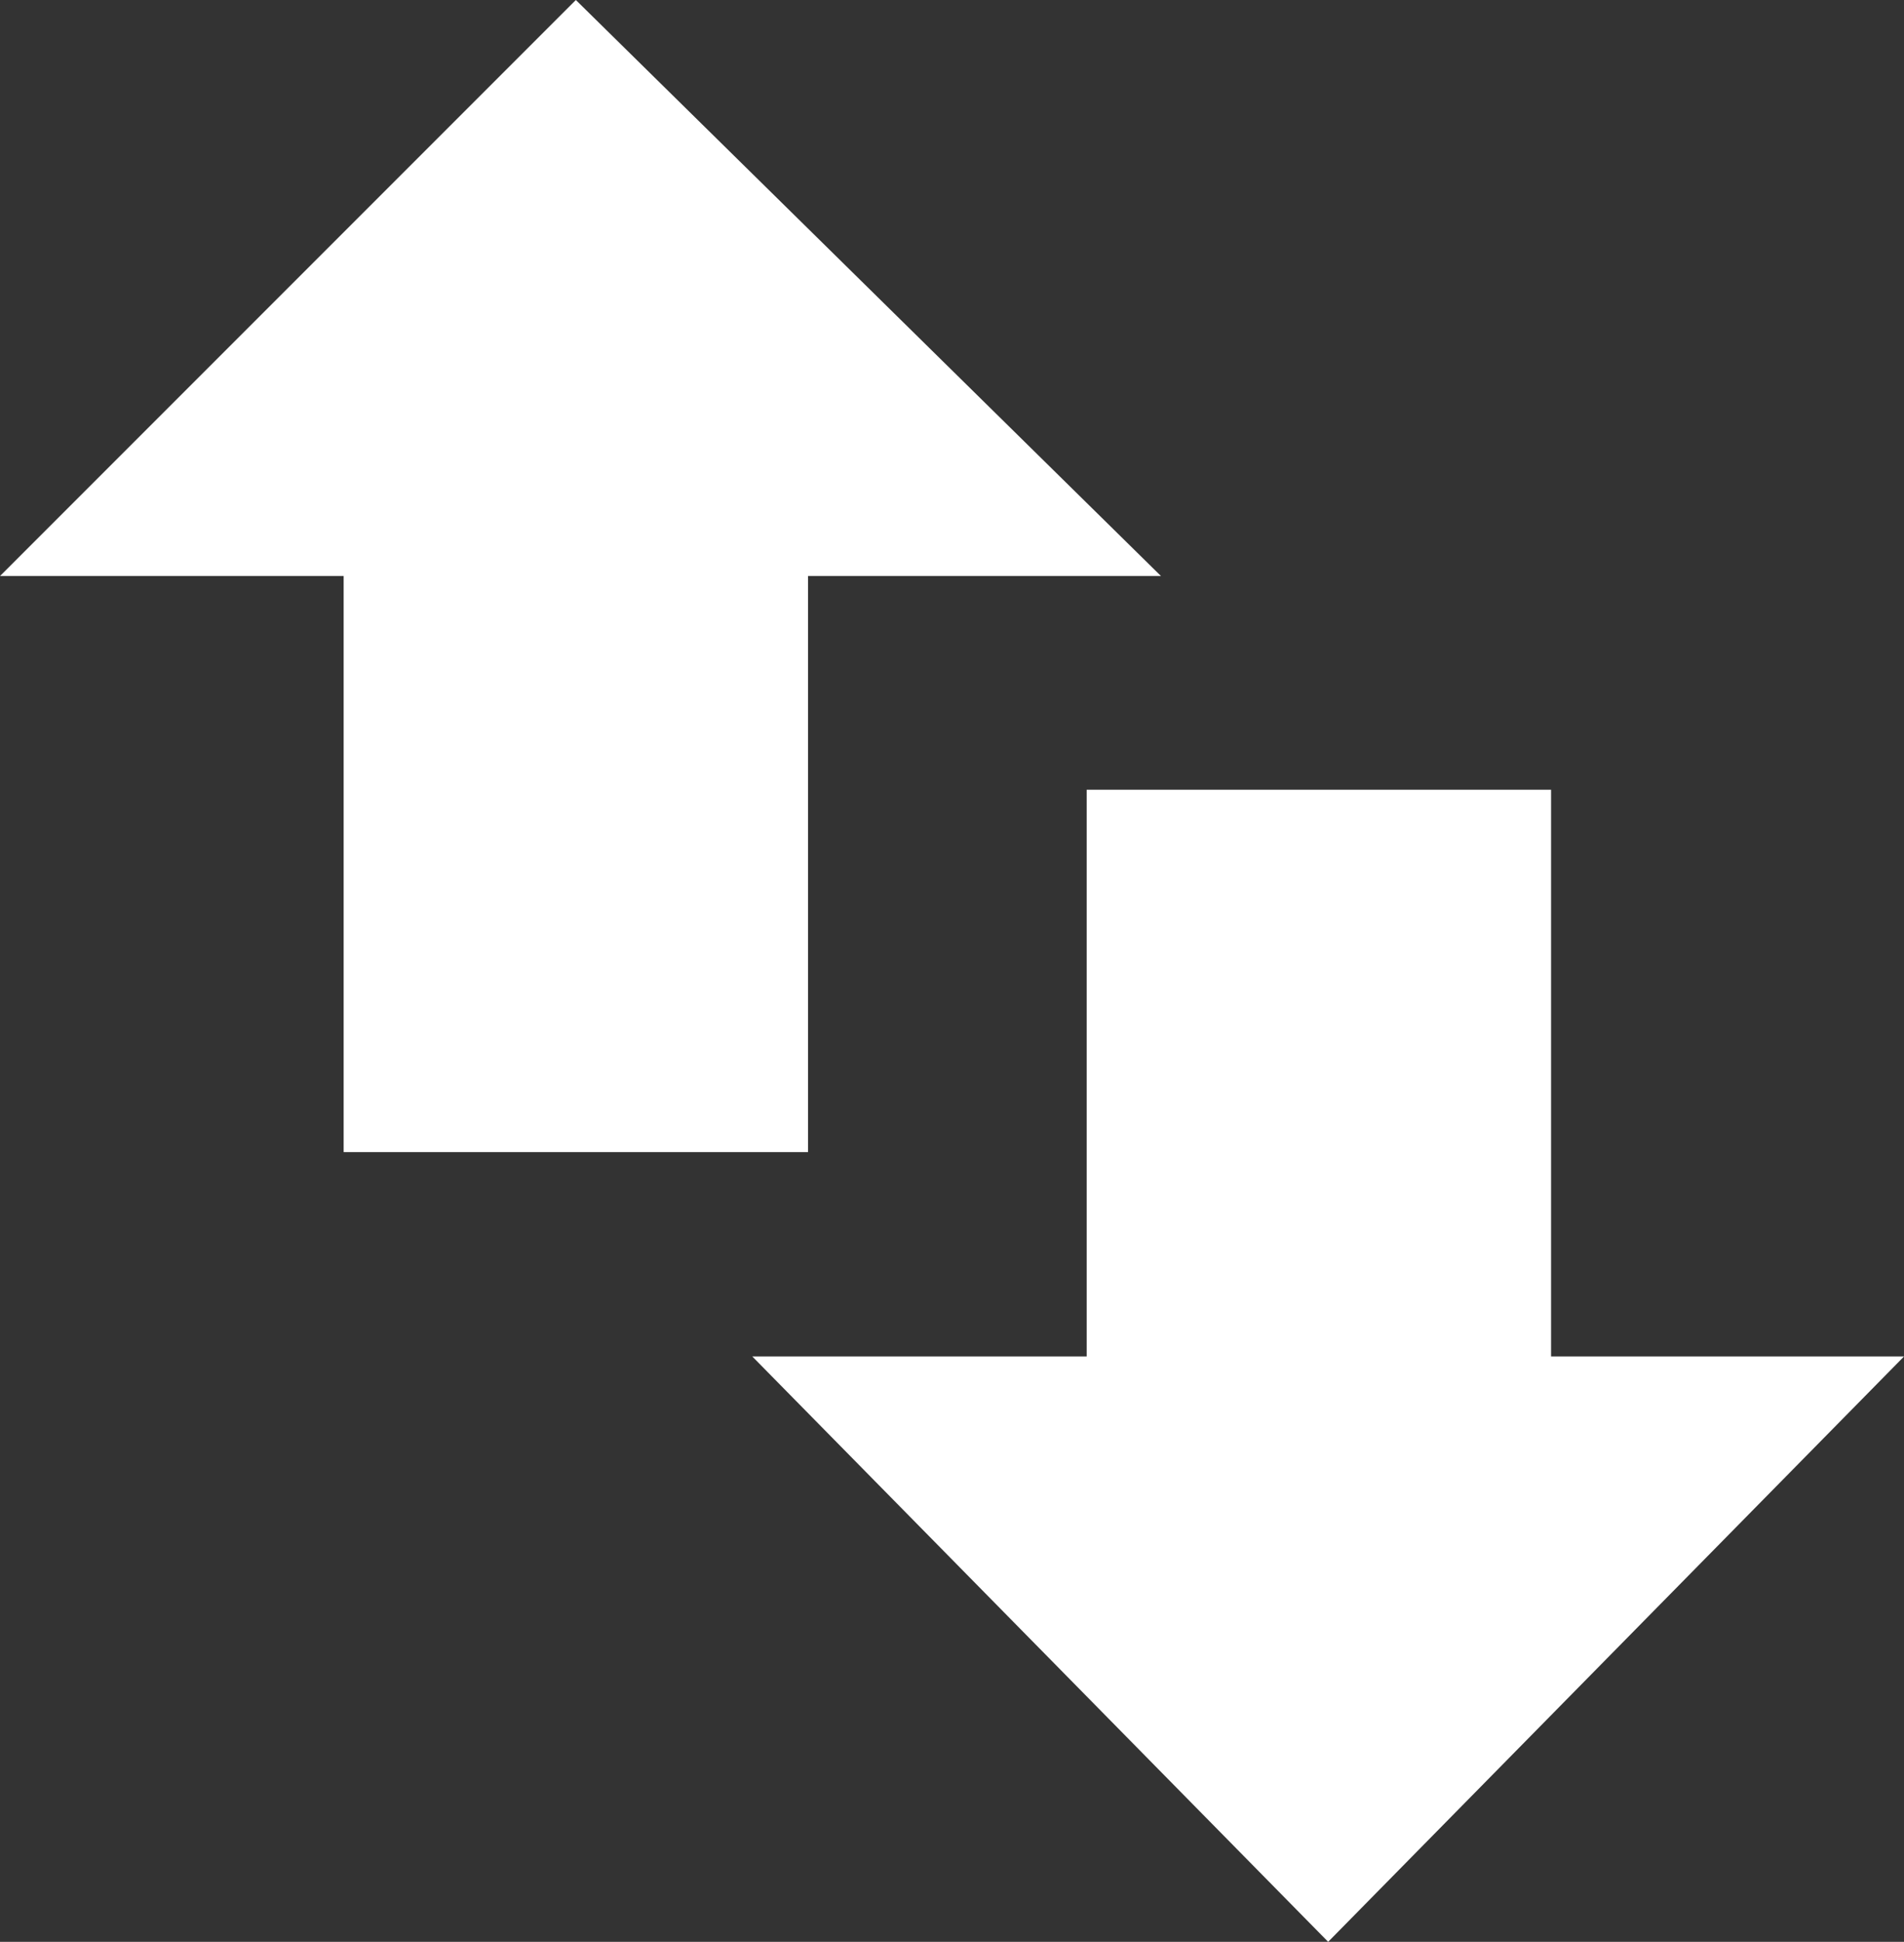 <svg xmlns="http://www.w3.org/2000/svg" viewBox="0 0 20.5 20.9" fill="#fff"><rect x="0" y="0" width="20.5" height="20.9" fill="#333333" stroke="none"/><polygon points="8.7 12.4 8.7 6.2 12.5 6.2 6.2 0 0 6.2 3.7 6.2 3.7 12.4 8.7 12.4"/><polygon points="16.7 14.6 16.7 8.5 11.7 8.5 11.7 14.6 8.1 14.6 14.3 20.9 20.5 14.6 16.7 14.6"/></svg>